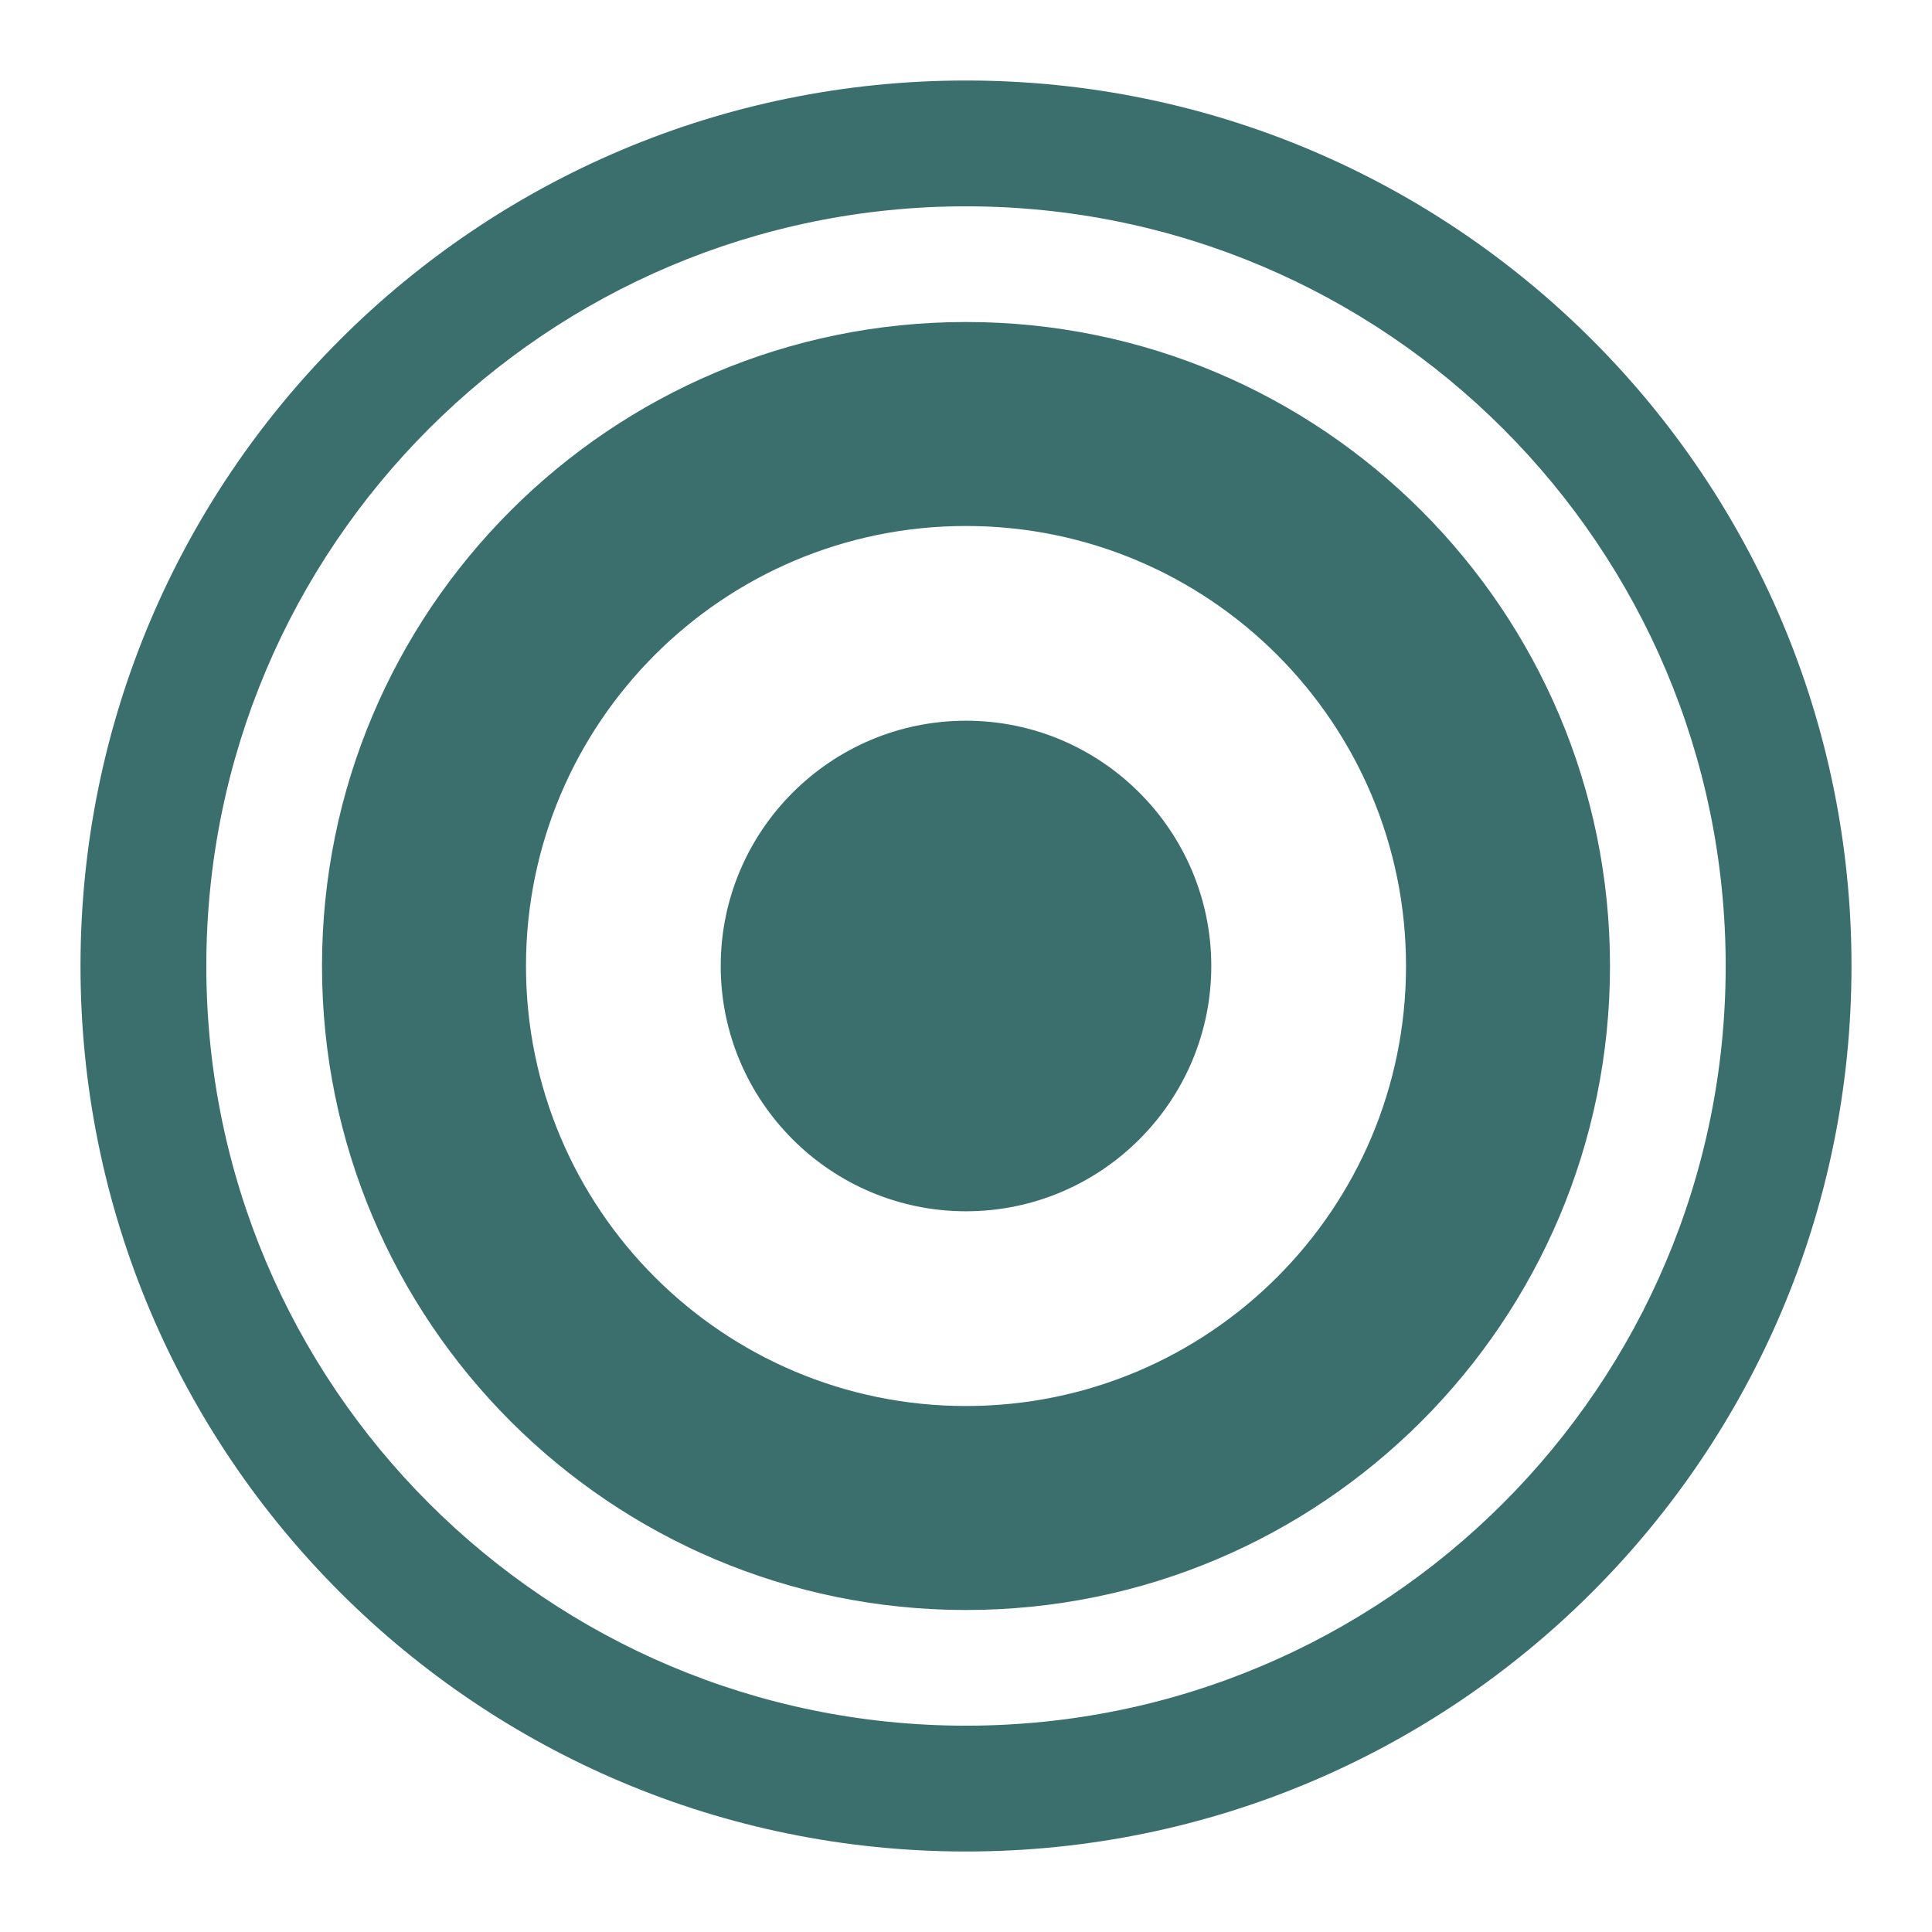 <svg width="24" height="24" viewBox="0 0 24 24" fill="none" xmlns="http://www.w3.org/2000/svg">
<path fill-rule="evenodd" clip-rule="evenodd" d="M12 8.953C10.32 8.953 8.953 10.32 8.953 12C8.953 13.68 10.32 15.047 12 15.047C13.68 15.047 15.047 13.68 15.047 12C15.047 10.32 13.68 8.953 12 8.953Z" fill="#3B6F6D"/>
<path d="M23 12C23 18.075 18.075 23 12 23C5.925 23 1 18.075 1 12C1 5.925 5.925 1 12 1C18.075 1 23 5.925 23 12ZM2.563 12C2.563 17.212 6.788 21.437 12 21.437C17.212 21.437 21.437 17.212 21.437 12C21.437 6.788 17.212 2.563 12 2.563C6.788 2.563 2.563 6.788 2.563 12Z" fill="#3B6F6D"/>
<path d="M20 12C20 16.418 16.418 20 12 20C7.582 20 4 16.418 4 12C4 7.582 7.582 4 12 4C16.418 4 20 7.582 20 12ZM6.534 12C6.534 15.019 8.981 17.466 12 17.466C15.019 17.466 17.466 15.019 17.466 12C17.466 8.981 15.019 6.534 12 6.534C8.981 6.534 6.534 8.981 6.534 12Z" fill="#3B6F6D"/>
</svg>

